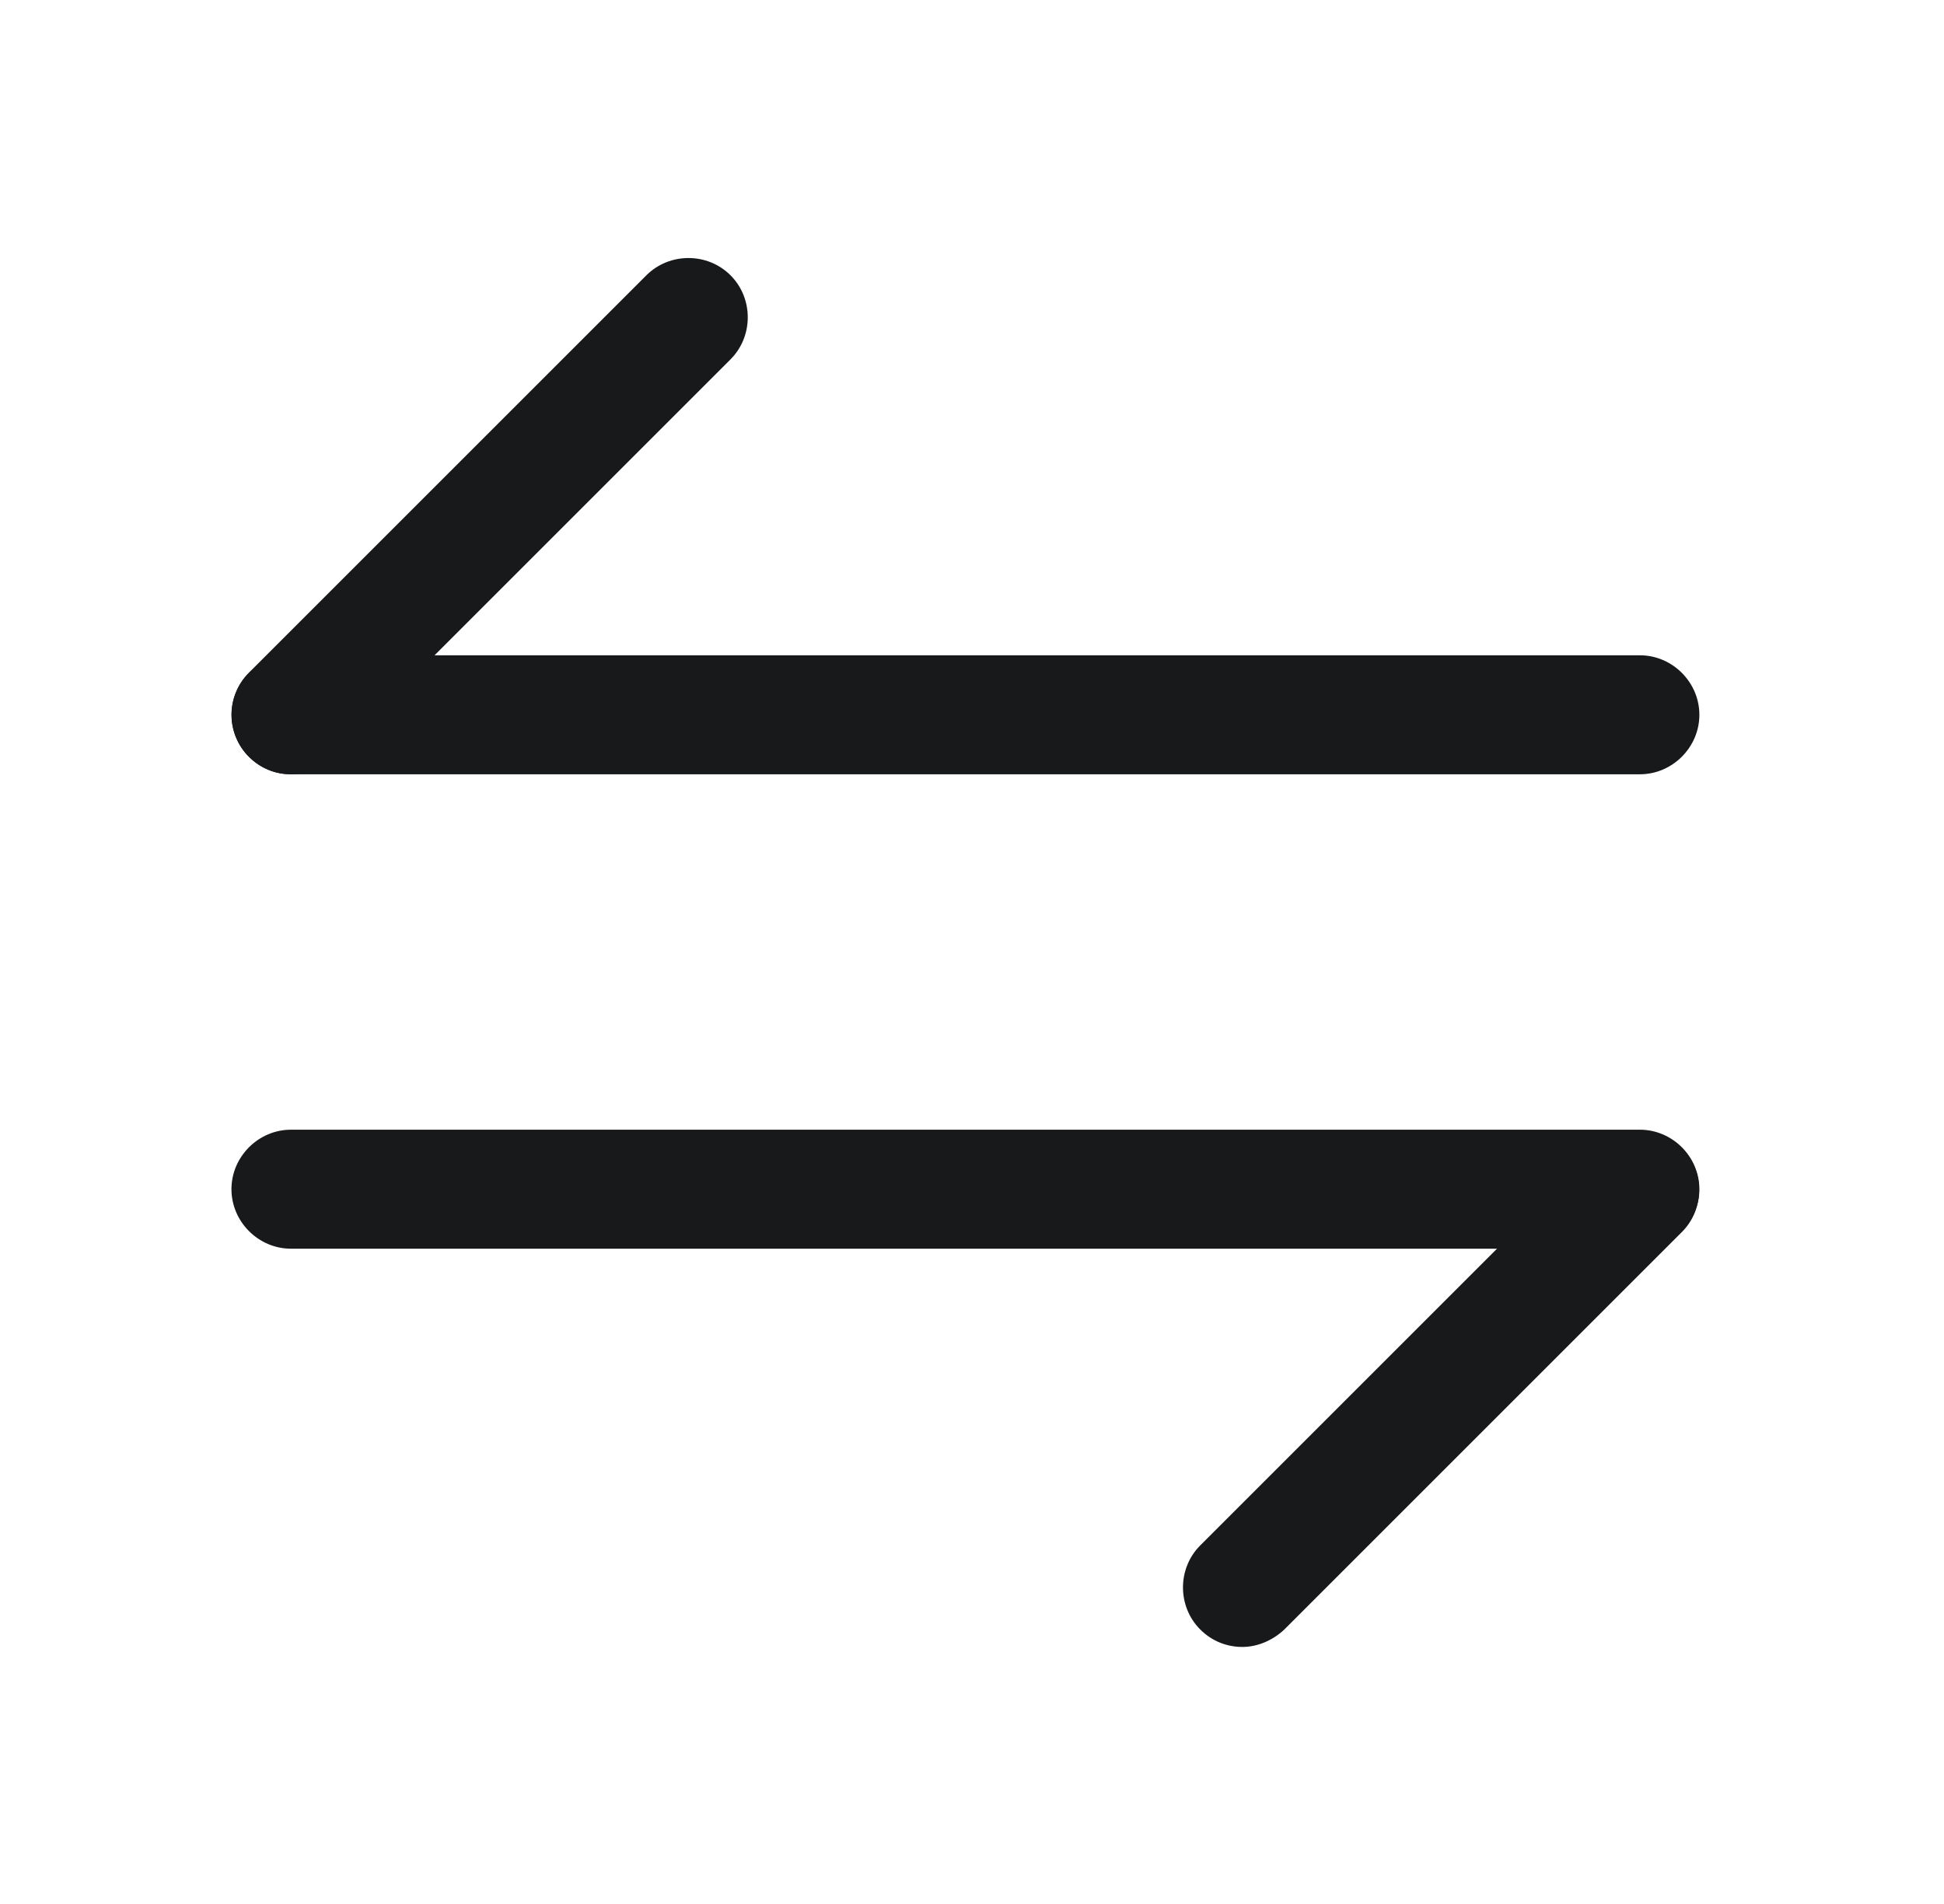 <svg width="49" height="48" viewBox="0 0 49 48" fill="none" xmlns="http://www.w3.org/2000/svg">
<path d="M31.313 41.52C30.933 41.52 30.553 41.38 30.253 41.08C29.673 40.5 29.673 39.54 30.253 38.96L40.273 28.94C40.853 28.36 41.813 28.36 42.393 28.94C42.973 29.52 42.973 30.48 42.393 31.06L32.373 41.08C32.073 41.36 31.693 41.52 31.313 41.52Z" fill="#18191B"/>
<path d="M41.334 31.48H7.334C6.514 31.48 5.834 30.8 5.834 29.98C5.834 29.16 6.514 28.48 7.334 28.48H41.334C42.154 28.48 42.834 29.16 42.834 29.98C42.834 30.8 42.154 31.48 41.334 31.48Z" fill="#18191B"/>
<path d="M7.333 19.52C6.953 19.52 6.573 19.38 6.273 19.08C5.693 18.5 5.693 17.54 6.273 16.96L16.293 6.94C16.873 6.36 17.833 6.36 18.413 6.94C18.993 7.52 18.993 8.48 18.413 9.06L8.393 19.08C8.113 19.36 7.713 19.52 7.333 19.52Z" fill="#18191B"/>
<path d="M41.334 19.52H7.334C6.514 19.52 5.834 18.84 5.834 18.02C5.834 17.2 6.514 16.52 7.334 16.52H41.334C42.154 16.52 42.834 17.2 42.834 18.02C42.834 18.84 42.154 19.52 41.334 19.52Z" fill="#18191B"/>
</svg>
